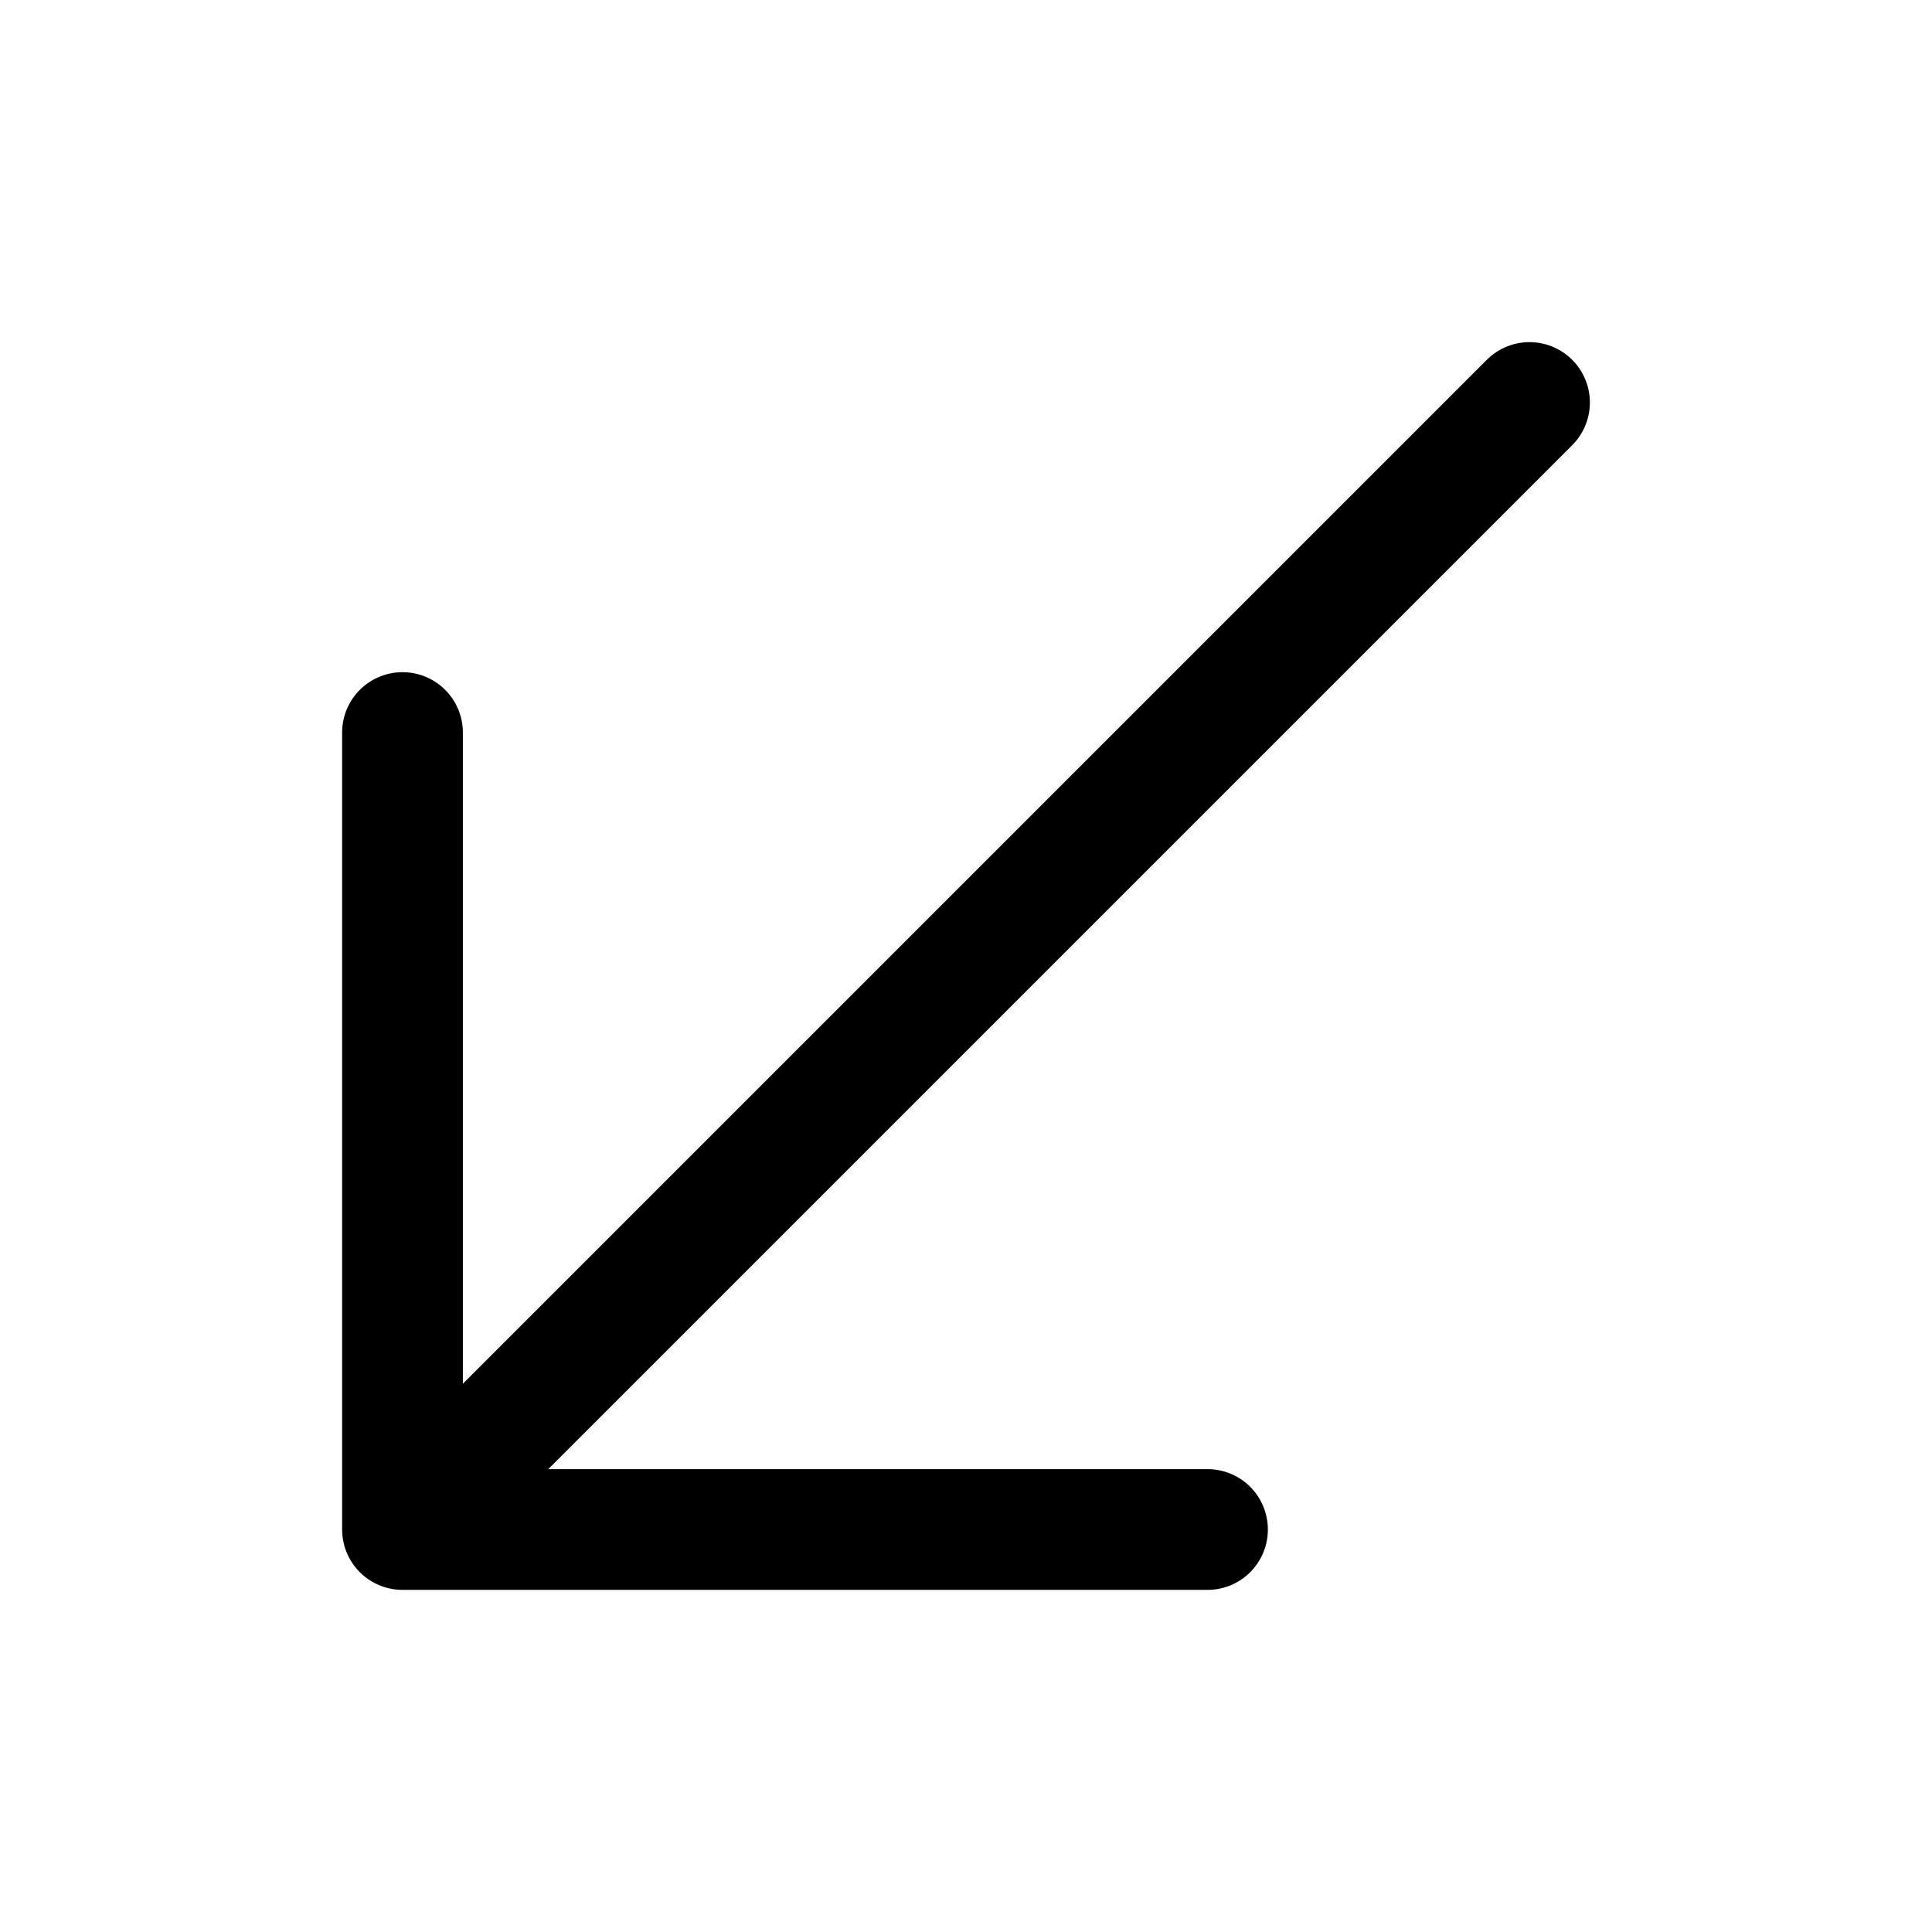 <?xml version="1.0" encoding="utf-8"?>
<svg fill="#000000" width="800px" height="800px" viewBox="0 0 24 24" id="down-left" xmlns="http://www.w3.org/2000/svg" class="icon line"><polyline id="primary" points="15 19 5 19 5 9.1" style="fill: none; stroke: rgb(0, 0, 0); stroke-linecap: round; stroke-linejoin: round; stroke-width: 1.5;"></polyline><line id="primary-2" data-name="primary" x1="5.64" y1="18.36" x2="19" y2="5" style="fill: none; stroke: rgb(0, 0, 0); stroke-linecap: round; stroke-linejoin: round; stroke-width: 1.5;"></line></svg>